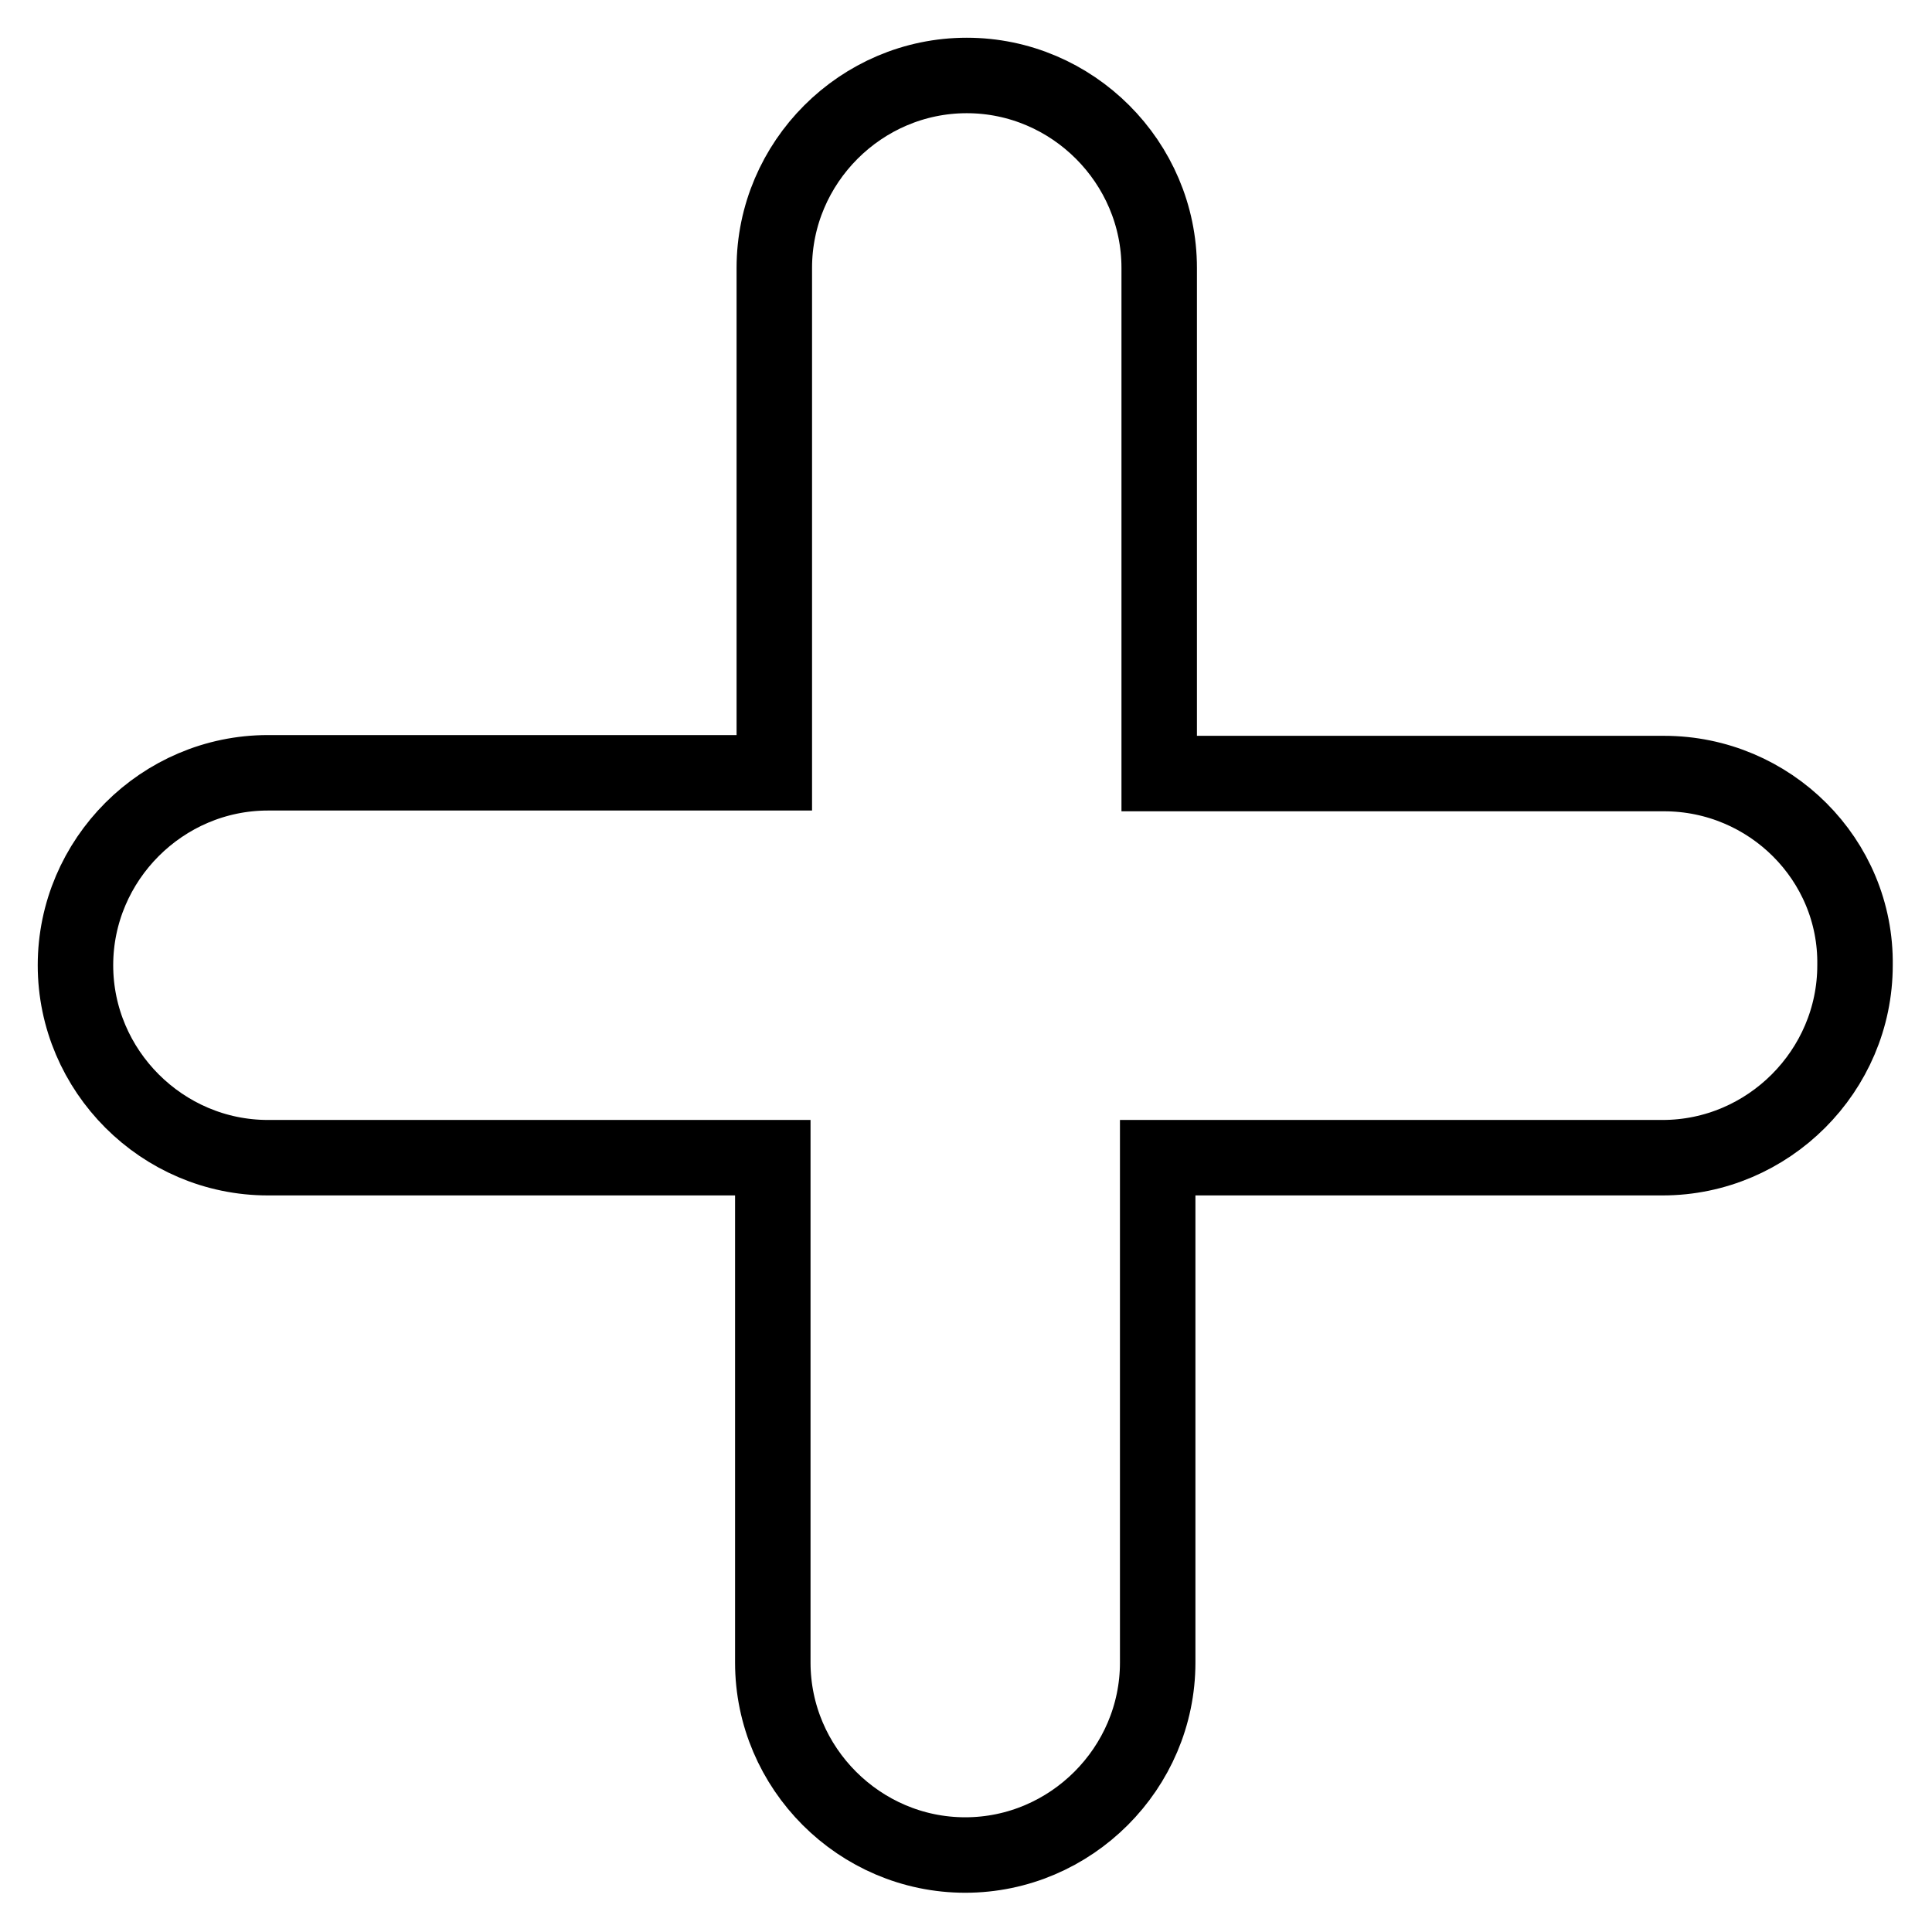 <?xml version="1.0" encoding="utf-8"?>
<!-- Svg Vector Icons : http://www.onlinewebfonts.com/icon -->
<!DOCTYPE svg PUBLIC "-//W3C//DTD SVG 1.1//EN" "http://www.w3.org/Graphics/SVG/1.1/DTD/svg11.dtd">
<svg version="1.1" xmlns="http://www.w3.org/2000/svg" xmlns:xlink="http://www.w3.org/1999/xlink" x="0px" y="0px" viewBox="0 0 256 256" enable-background="new 0 0 256 256" xml:space="preserve">
<g> <path stroke-width="10" fill-opacity="0" stroke="#000000"  d="M220.5,102.5h-66.9V35.5c0-14-11.5-25.5-25.5-25.5s-25.5,11.5-25.5,25.5v66.9H35.5 c-14,0-25.5,11.5-25.5,25.5c0,14,11.5,25.5,25.5,25.5h66.9v66.9c0,14,11.5,25.5,25.5,25.5s25.5-11.5,25.5-25.5v-66.9h66.9 c14,0,25.5-11.5,25.5-25.5C246,113.9,234.5,102.5,220.5,102.5z"/></g>
</svg>